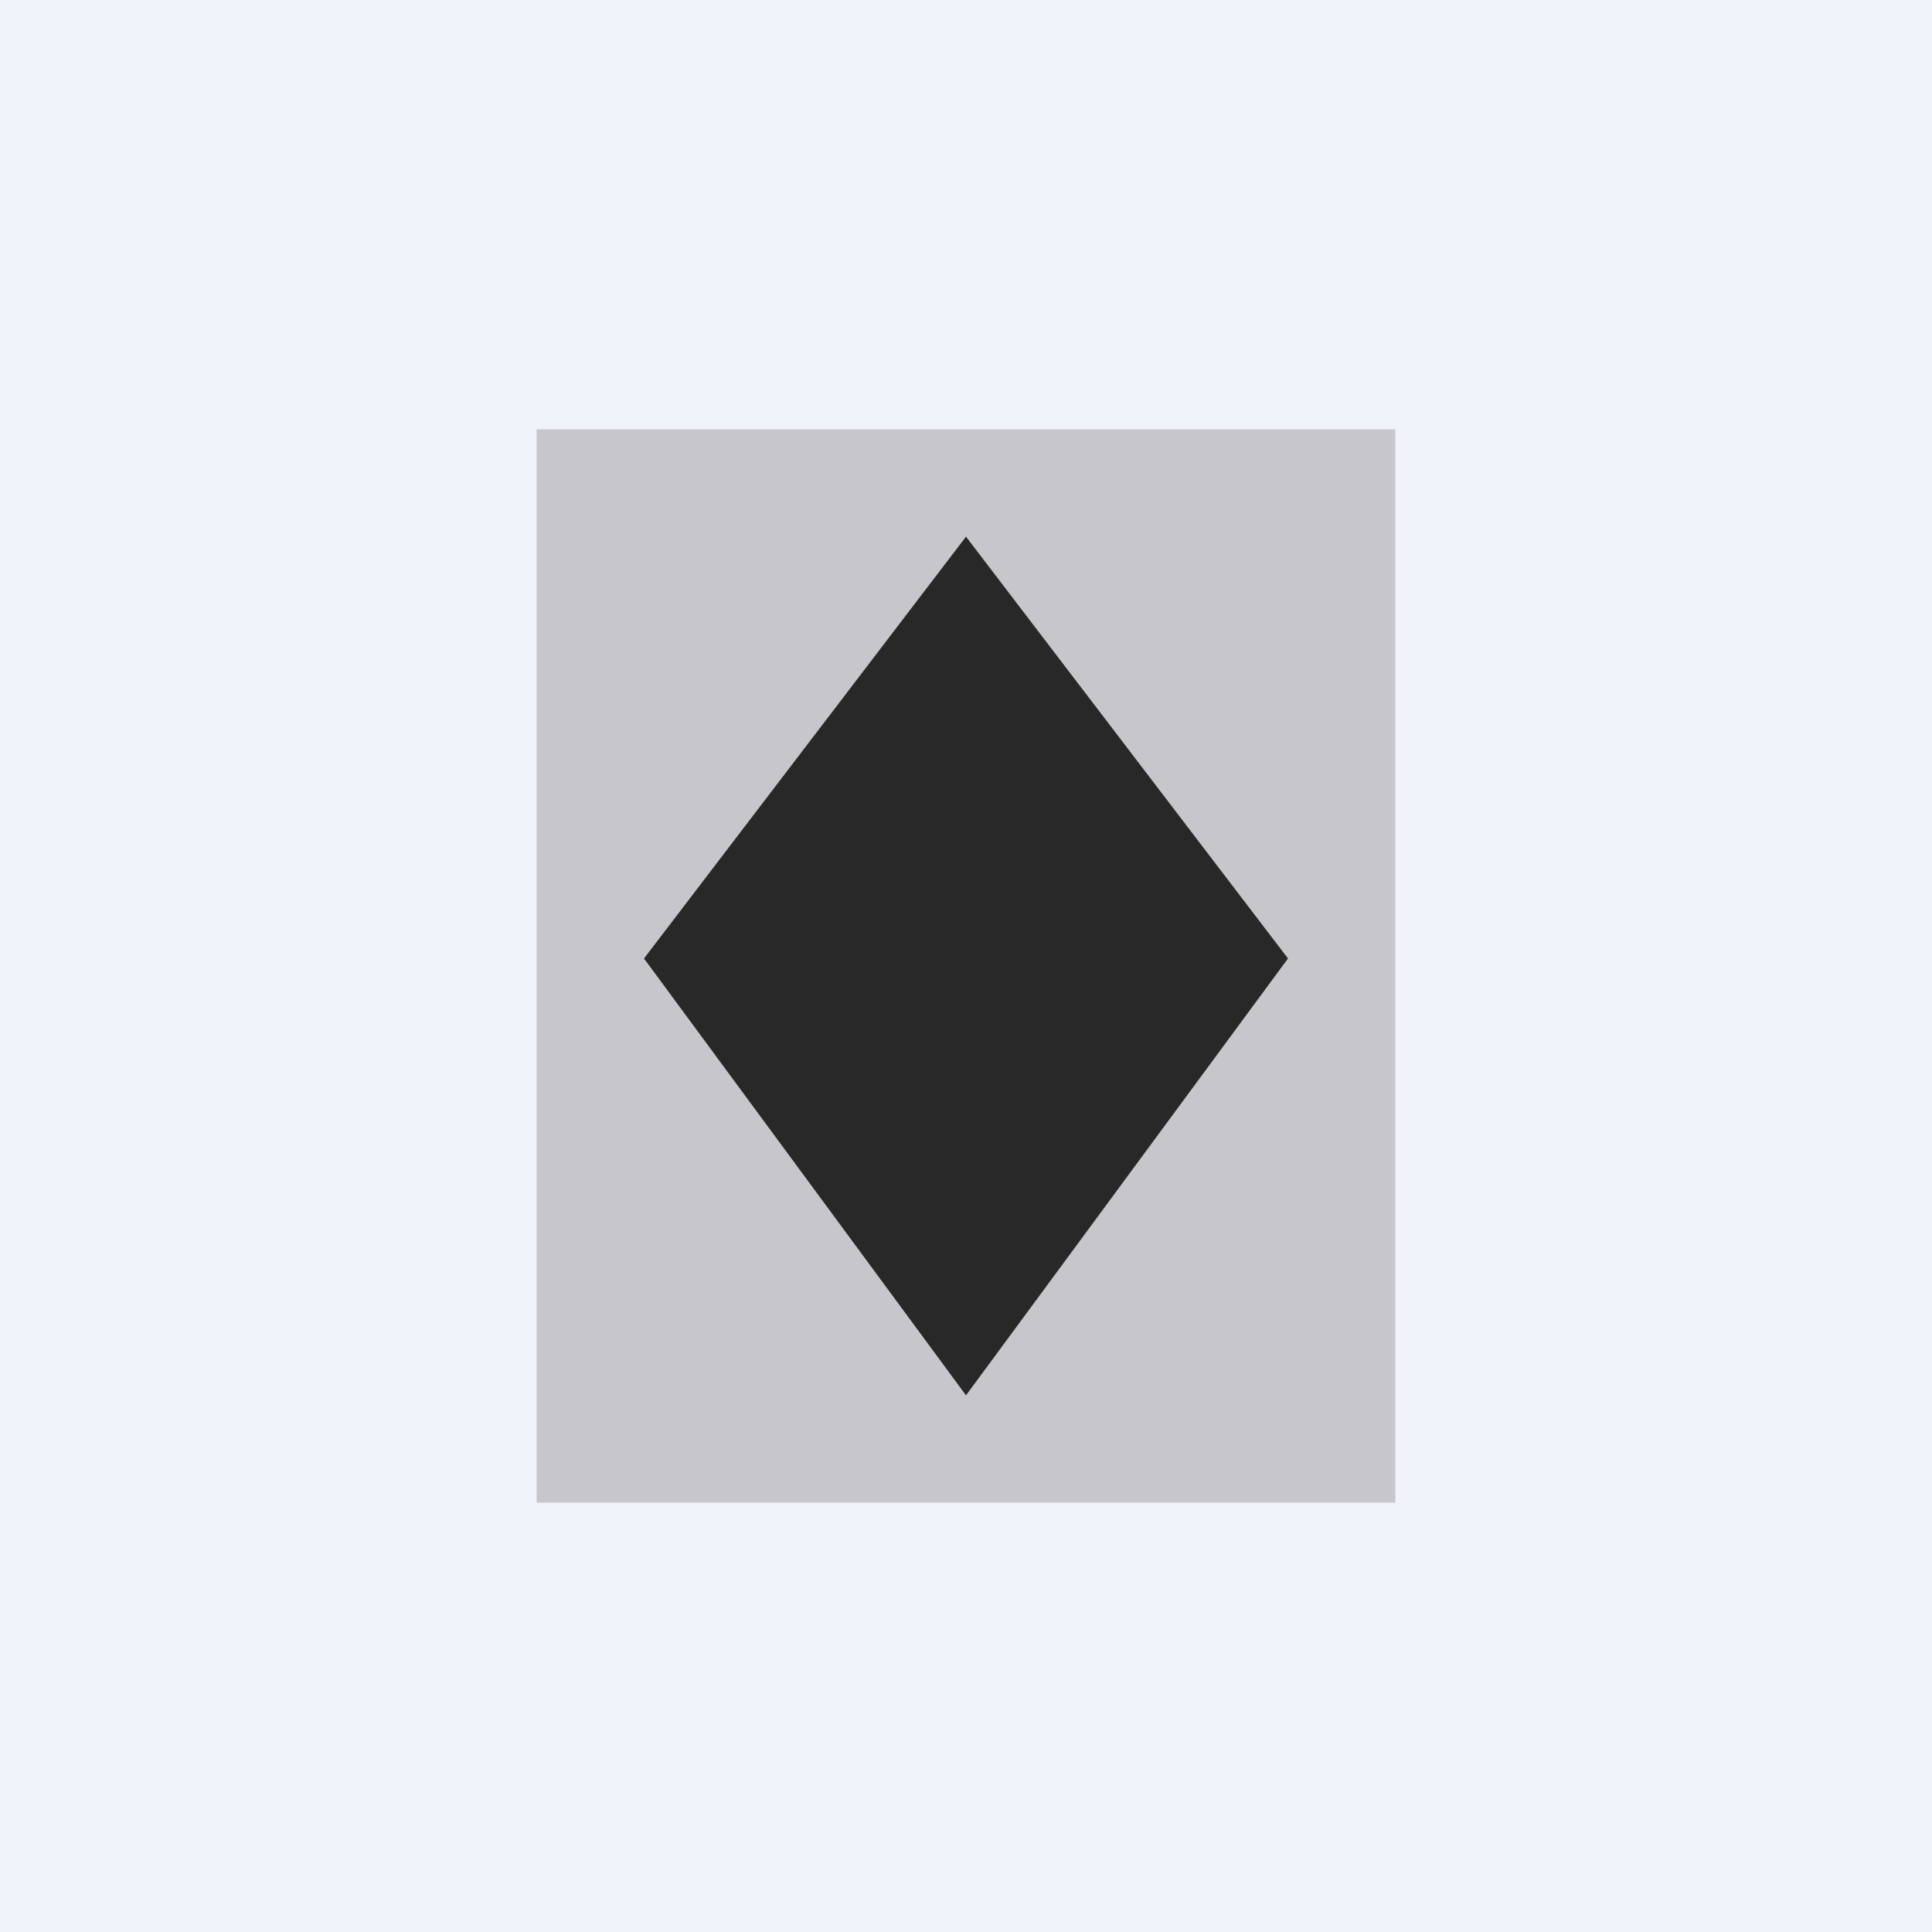 <!-- by TradingView --><svg width="18" height="18" viewBox="0 0 18 18" xmlns="http://www.w3.org/2000/svg"><path fill="#F0F3FA" d="M0 0h18v18H0z"/><path fill="#8A8686" fill-opacity=".4" d="M5 4h8v10H5z"/><path d="M6 8.93 9 5l3 3.93L9 13 6 8.93Z" fill-opacity=".8"/></svg>